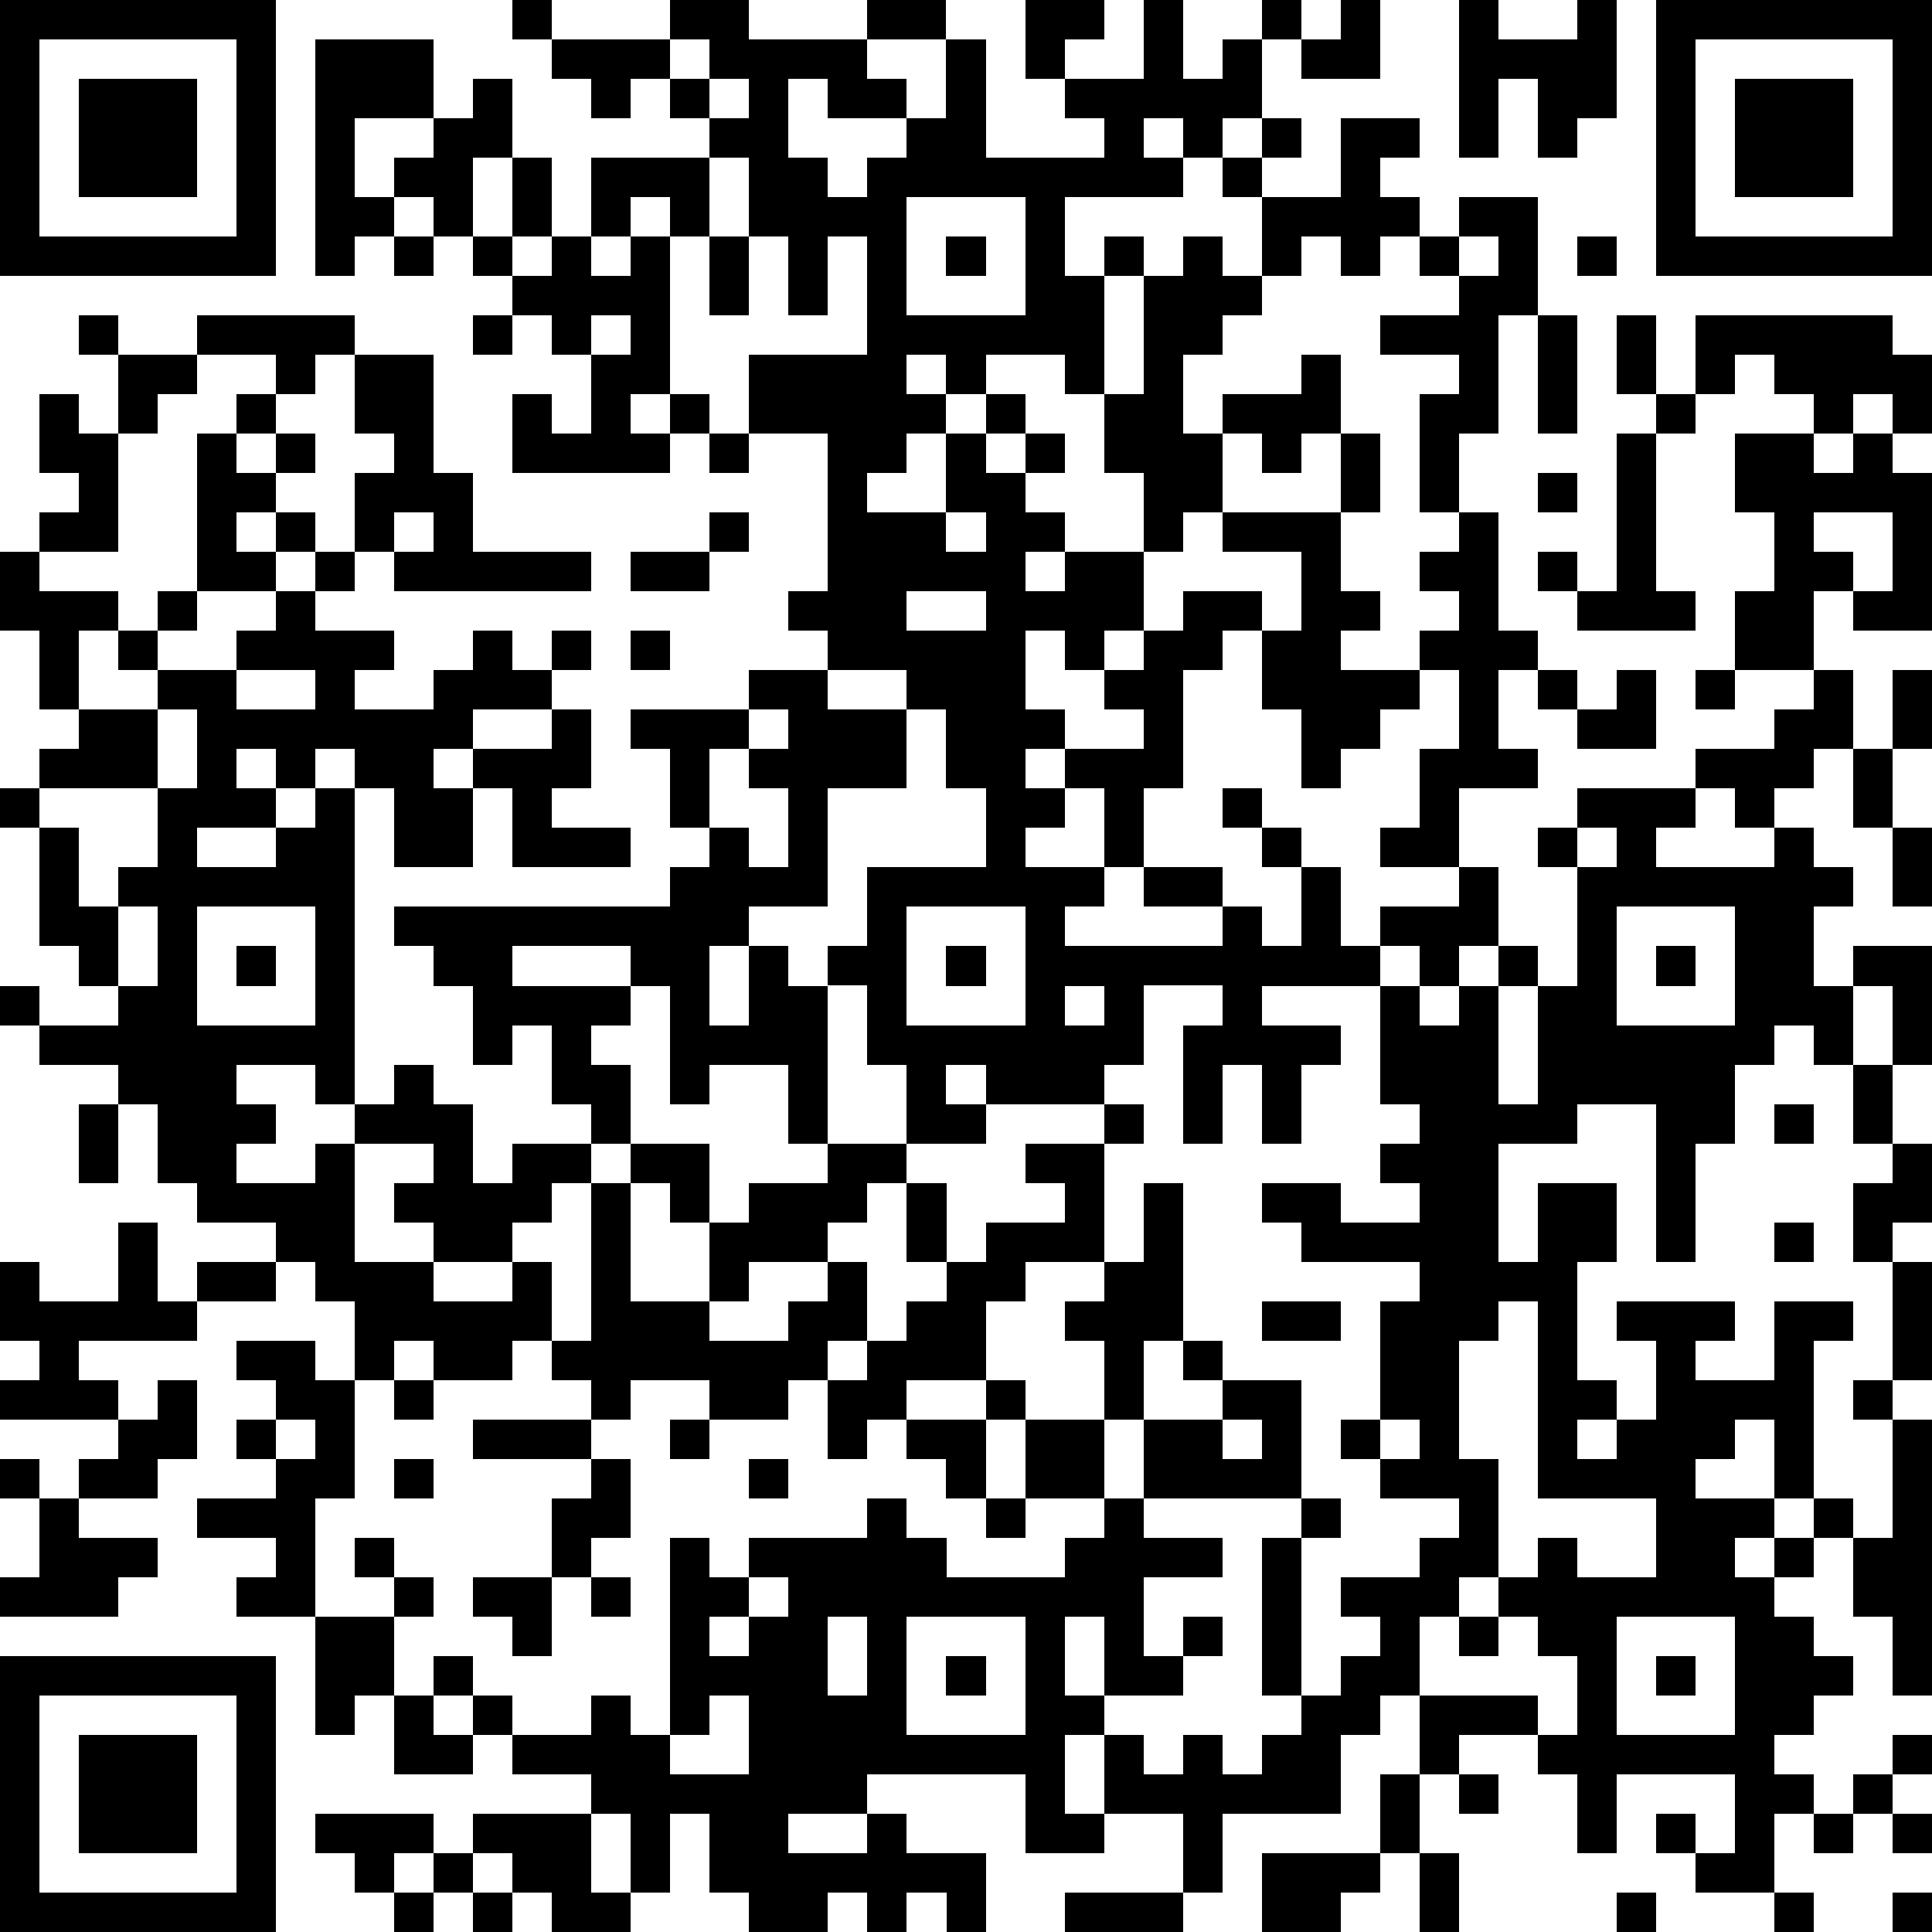 <?xml version="1.0" standalone="yes"?><svg version="1.1" xmlns="http://www.w3.org/2000/svg" xmlns:xlink="http://www.w3.org/1999/xlink" xmlns:ev="http://www.w3.org/2001/xml-events" width="196" height="196" shape-rendering="crispEdges"><path d="M0 0h7v7h-7zM13 0h1v1h-1zM17 0h2v1h3v-1h2v1h-2v1h1v1h-2v-1h-1v2h1v1h1v-1h1v-1h1v-2h1v3h3v-1h-1v-1h-1v-2h2v1h-1v1h2v-2h1v2h1v-1h1v-1h1v1h-1v2h-1v1h-1v-1h-1v1h1v1h-3v2h1v-1h1v1h-1v3h-1v-1h-2v1h-1v-1h-1v1h1v1h-1v1h-1v1h2v-2h1v-1h1v1h-1v1h1v-1h1v1h-1v1h1v1h-1v1h1v-1h2v-2h-1v-2h1v-3h1v-1h1v1h1v-2h-1v-1h1v-1h1v1h-1v1h2v-2h2v1h-1v1h1v1h-1v1h-1v-1h-1v1h-1v1h-1v1h-1v2h1v-1h2v-1h1v2h-1v1h-1v-1h-1v2h-1v1h-1v2h-1v1h-1v-1h-1v2h1v1h-1v1h1v-1h2v-1h-1v-1h1v-1h1v-1h2v1h-1v1h-1v3h-1v2h-1v-2h-1v1h-1v1h2v1h-1v1h4v-1h-2v-1h2v1h1v1h1v-2h-1v-1h-1v-1h1v1h1v1h1v2h1v-1h2v-1h-2v-1h1v-2h1v-2h-1v-1h1v-1h-1v-1h1v-1h-1v-3h1v-1h-2v-1h2v-1h-1v-1h1v-1h2v3h-1v3h-1v2h1v3h1v1h-1v2h1v1h-2v2h1v2h-1v1h-1v-1h-1v1h-3v1h2v1h-1v2h-1v-2h-1v2h-1v-3h1v-1h-2v2h-1v1h-3v-1h-1v1h1v1h-2v-2h-1v-2h-1v-1h1v-2h3v-2h-1v-2h-1v-1h-2v-1h-1v-1h1v-4h-2v-2h3v-3h-1v2h-1v-2h-1v-2h-1v-1h-1v-1h-1v1h-1v-1h-1v-1h3zM34 0h1v2h-2v-1h1zM37 0h1v1h2v-1h1v3h-1v1h-1v-2h-1v2h-1zM42 0h7v7h-7zM1 1v5h5v-5zM8 1h3v2h-2v2h1v-1h1v-1h1v-1h1v2h-1v2h-1v-1h-1v1h-1v1h-1zM17 1v1h1v-1zM43 1v5h5v-5zM2 2h3v3h-3zM18 2v1h1v-1zM44 2h3v3h-3zM13 4h1v2h-1zM15 4h3v2h-1v-1h-1v1h-1zM23 5v3h3v-3zM10 6h1v1h-1zM12 6h1v1h-1zM14 6h1v1h1v-1h1v4h-1v1h1v-1h1v1h-1v1h-4v-2h1v1h1v-2h-1v-1h-1v-1h1zM18 6h1v2h-1zM24 6h1v1h-1zM37 6v1h1v-1zM40 6h1v1h-1zM2 8h1v1h-1zM5 8h4v1h-1v1h-1v-1h-2zM12 8h1v1h-1zM15 8v1h1v-1zM39 8h1v3h-1zM41 8h1v2h-1zM43 8h5v1h1v2h-1v-1h-1v1h-1v-1h-1v-1h-1v1h-1zM3 9h2v1h-1v1h-1zM9 9h2v3h1v2h3v1h-5v-1h-1v-2h1v-1h-1zM1 10h1v1h1v3h-2v-1h1v-1h-1zM6 10h1v1h-1zM42 10h1v1h-1zM5 11h1v1h1v-1h1v1h-1v1h-1v1h1v-1h1v1h-1v1h-2zM18 11h1v1h-1zM34 11h1v2h-1zM41 11h1v4h1v1h-3v-1h-1v-1h1v1h1zM44 11h2v1h1v-1h1v1h1v4h-2v-1h-1v2h-2v-2h1v-2h-1zM39 12h1v1h-1zM10 13v1h1v-1zM18 13h1v1h-1zM24 13v1h1v-1zM31 13h3v2h1v1h-1v1h2v1h-1v1h-1v1h-1v-2h-1v-2h1v-2h-2zM46 13v1h1v1h1v-2zM0 14h1v1h2v1h-1v2h-1v-2h-1zM8 14h1v1h-1zM16 14h2v1h-2zM4 15h1v1h-1zM7 15h1v1h2v1h-1v1h2v-1h1v-1h1v1h1v-1h1v1h-1v1h-2v1h-1v1h1v-1h2v-1h1v2h-1v1h2v1h-3v-2h-1v2h-2v-2h-1v-1h-1v1h-1v-1h-1v1h1v1h-2v1h2v-1h1v-1h1v8h-1v-1h-2v1h1v1h-1v1h2v-1h1v-1h1v-1h1v1h1v2h1v-1h2v-1h-1v-2h-1v1h-1v-2h-1v-1h-1v-1h7v-1h1v-1h-1v-2h-1v-1h3v-1h2v1h2v2h-2v3h-2v1h-1v2h1v-2h1v1h1v4h-1v-2h-2v1h-1v-3h-1v-1h-3v1h3v1h-1v1h1v2h-1v1h-1v1h-1v1h-2v-1h-1v-1h1v-1h-2v3h2v1h2v-1h1v2h-1v1h-2v-1h-1v1h-1v-2h-1v-1h-1v-1h-2v-1h-1v-2h-1v-1h-2v-1h-1v-1h1v1h2v-1h-1v-1h-1v-3h-1v-1h1v-1h1v-1h2v-1h-1v-1h1v1h2v-1h1zM23 15v1h2v-1zM16 16h1v1h-1zM6 17v1h2v-1zM39 17h1v1h-1zM41 17h1v2h-2v-1h1zM43 17h1v1h-1zM46 17h1v2h-1v1h-1v1h-1v-1h-1v-1h2v-1h1zM48 17h1v2h-1zM4 18v2h-3v1h1v2h1v-1h1v-2h1v-2zM19 18v1h-1v2h1v1h1v-2h-1v-1h1v-1zM47 19h1v2h-1zM40 20h3v1h-1v1h3v-1h1v1h1v1h-1v2h1v-1h2v3h-1v-2h-1v2h-1v-1h-1v1h-1v2h-1v3h-1v-4h-2v1h-2v3h1v-2h2v2h-1v3h1v1h-1v1h1v-1h1v-2h-1v-1h3v1h-1v1h2v-2h2v1h-1v4h-1v-2h-1v1h-1v1h2v1h-1v1h1v-1h1v-1h1v1h-1v1h-1v1h1v1h1v1h-1v1h-1v1h1v1h-1v2h-2v-1h-1v-1h1v1h1v-2h-3v2h-1v-2h-1v-1h-2v1h-1v-2h-1v1h-1v2h-3v2h-1v-2h-2v-2h-1v2h1v1h-2v-2h-4v1h-2v1h2v-1h1v1h2v2h-1v-1h-1v1h-1v-1h-1v1h-2v-1h-1v-2h-1v2h-1v-2h-1v-1h-2v-1h-1v-1h-1v-1h1v1h1v1h2v-1h1v1h1v-5h1v1h1v-1h3v-1h1v1h1v1h3v-1h1v-1h-2v-2h-1v-1h-2v1h-1v1h-1v-2h-1v1h-2v-1h-2v1h-1v-1h-1v-1h1v-4h1v-1h2v2h-1v-1h-1v3h2v-2h1v-1h2v-1h2v1h-1v1h-1v1h-2v1h-1v1h2v-1h1v-1h1v2h-1v1h1v-1h1v-1h1v-1h-1v-2h1v2h1v-1h2v-1h-1v-1h2v-1h1v1h-1v3h-2v1h-1v2h1v1h2v-2h-1v-1h1v-1h1v-2h1v4h-1v2h-1v2h1v-2h2v-1h-1v-1h1v1h2v3h-4v1h2v1h-2v2h1v-1h1v1h-1v1h-2v-2h-1v2h1v1h1v1h1v-1h1v1h1v-1h1v-1h-1v-4h1v-1h1v1h-1v4h1v-1h1v-1h-1v-1h2v-1h1v-1h-2v-1h-1v-1h1v-3h1v-1h-3v-1h-1v-1h2v1h2v-1h-1v-1h1v-1h-1v-3h1v1h1v-1h1v-1h1v1h-1v3h1v-3h1v-3h-1v-1h1zM40 21v1h1v-1zM48 21h1v2h-1zM3 23v2h1v-2zM5 23v3h3v-3zM23 23v3h3v-3zM41 23v3h3v-3zM6 24h1v1h-1zM24 24h1v1h-1zM42 24h1v1h-1zM27 25v1h1v-1zM47 27h1v2h-1zM2 28h1v2h-1zM45 28h1v1h-1zM48 29h1v2h-1v1h-1v-2h1zM3 31h1v2h1v-1h2v1h-2v1h-3v1h1v1h-3v-1h1v-1h-1v-2h1v1h2zM45 31h1v1h-1zM48 32h1v3h-1zM32 33h2v1h-2zM38 33v1h-1v3h1v3h-1v1h-1v2h3v1h1v-2h-1v-1h-1v-1h1v-1h1v1h2v-2h-3v-5zM6 34h2v1h1v3h-1v3h-2v-1h1v-1h-2v-1h2v-1h-1v-1h1v-1h-1zM4 35h1v2h-1v1h-2v-1h1v-1h1zM10 35h1v1h-1zM47 35h1v1h-1zM7 36v1h1v-1zM12 36h3v1h-3zM17 36h1v1h-1zM23 36h2v2h-1v-1h-1zM31 36v1h1v-1zM35 36v1h1v-1zM48 36h1v7h-1v-2h-1v-2h1zM0 37h1v1h-1zM10 37h1v1h-1zM15 37h1v2h-1v1h-1v-2h1zM19 37h1v1h-1zM1 38h1v1h2v1h-1v1h-3v-1h1zM25 38h1v1h-1zM9 39h1v1h-1zM10 40h1v1h-1zM12 40h2v2h-1v-1h-1zM15 40h1v1h-1zM19 40v1h-1v1h1v-1h1v-1zM8 41h2v2h-1v1h-1zM21 41v2h1v-2zM23 41v3h3v-3zM37 41h1v1h-1zM41 41v3h3v-3zM0 42h7v7h-7zM24 42h1v1h-1zM42 42h1v1h-1zM1 43v5h5v-5zM10 43h1v1h1v1h-2zM18 43v1h-1v1h2v-2zM2 44h3v3h-3zM48 44h1v1h-1zM35 45h1v2h-1zM37 45h1v1h-1zM47 45h1v1h-1zM8 46h3v1h-1v1h-1v-1h-1zM12 46h3v2h1v1h-2v-1h-1v-1h-1zM46 46h1v1h-1zM48 46h1v1h-1zM11 47h1v1h-1zM32 47h3v1h-1v1h-2zM36 47h1v2h-1zM10 48h1v1h-1zM12 48h1v1h-1zM27 48h3v1h-3zM41 48h1v1h-1zM45 48h1v1h-1zM48 48h1v1h-1z" style="fill:#000" transform="translate(0,0) scale(4)"/></svg>